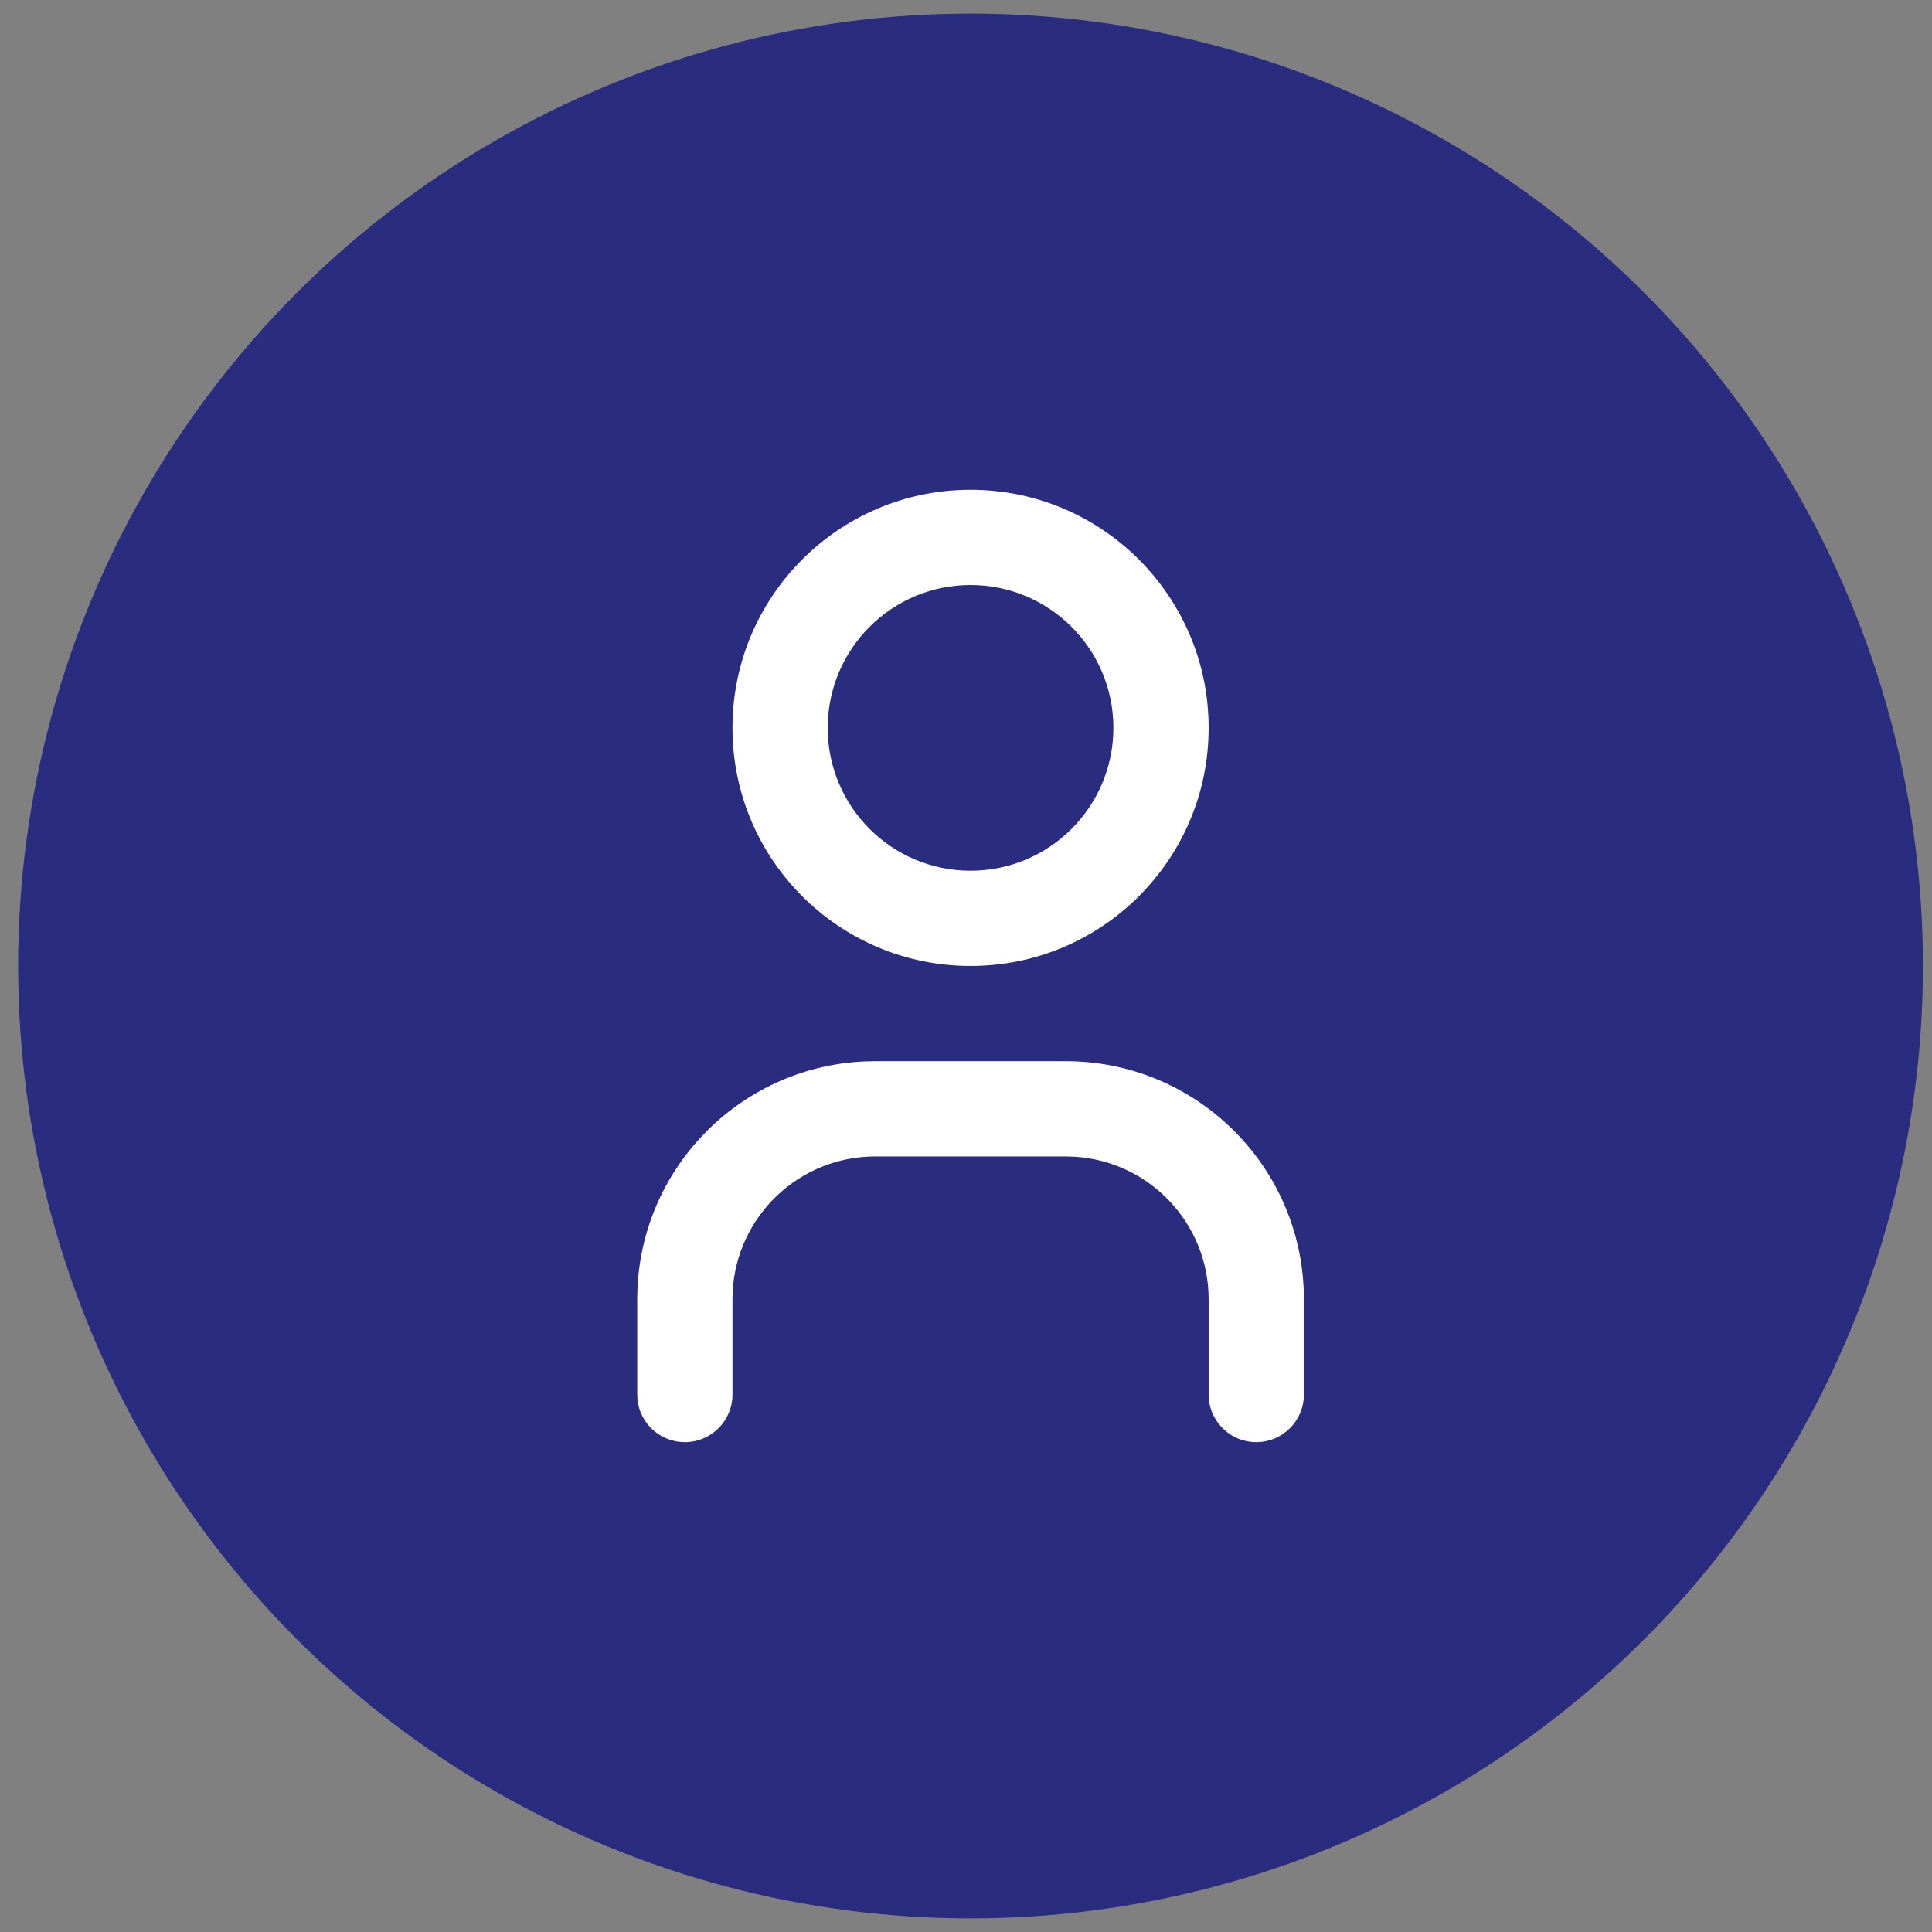 <svg width="71" height="71" viewBox="0 0 71 71" fill="none" xmlns="http://www.w3.org/2000/svg">
<rect x="0" y="0" width="71" height="71" fill="#808080" stroke="none"/>
<circle cx="35.667" cy="35.5" r="35" fill="#2A2C80"/>
<rect width="42" height="42" transform="translate(14.668 14.499)" fill="#2A2C80"/>
<path fill-rule="evenodd" clip-rule="evenodd" d="M35.667 17.999C30.835 17.999 26.918 21.916 26.918 26.749C26.918 31.581 30.835 35.499 35.667 35.499C40.5 35.499 44.417 31.581 44.417 26.749C44.417 21.916 40.5 17.999 35.667 17.999ZM35.667 21.499C38.567 21.499 40.917 23.849 40.917 26.749C40.917 29.648 38.567 31.999 35.667 31.999C32.768 31.999 30.418 29.648 30.418 26.749C30.418 23.849 32.768 21.499 35.667 21.499ZM47.909 47.37C47.711 42.713 43.873 38.999 39.167 38.999H32.167L31.788 39.007C27.131 39.206 23.418 43.044 23.418 47.749V51.249L23.429 51.453C23.53 52.323 24.27 52.999 25.168 52.999C26.134 52.999 26.918 52.215 26.918 51.249V47.749L26.926 47.441C27.086 44.685 29.372 42.499 32.167 42.499H39.167L39.476 42.508C42.232 42.668 44.417 44.953 44.417 47.749V51.249L44.429 51.453C44.53 52.323 45.27 52.999 46.167 52.999C47.134 52.999 47.917 52.215 47.917 51.249V47.749L47.909 47.37Z" fill="white"/>
</svg>
